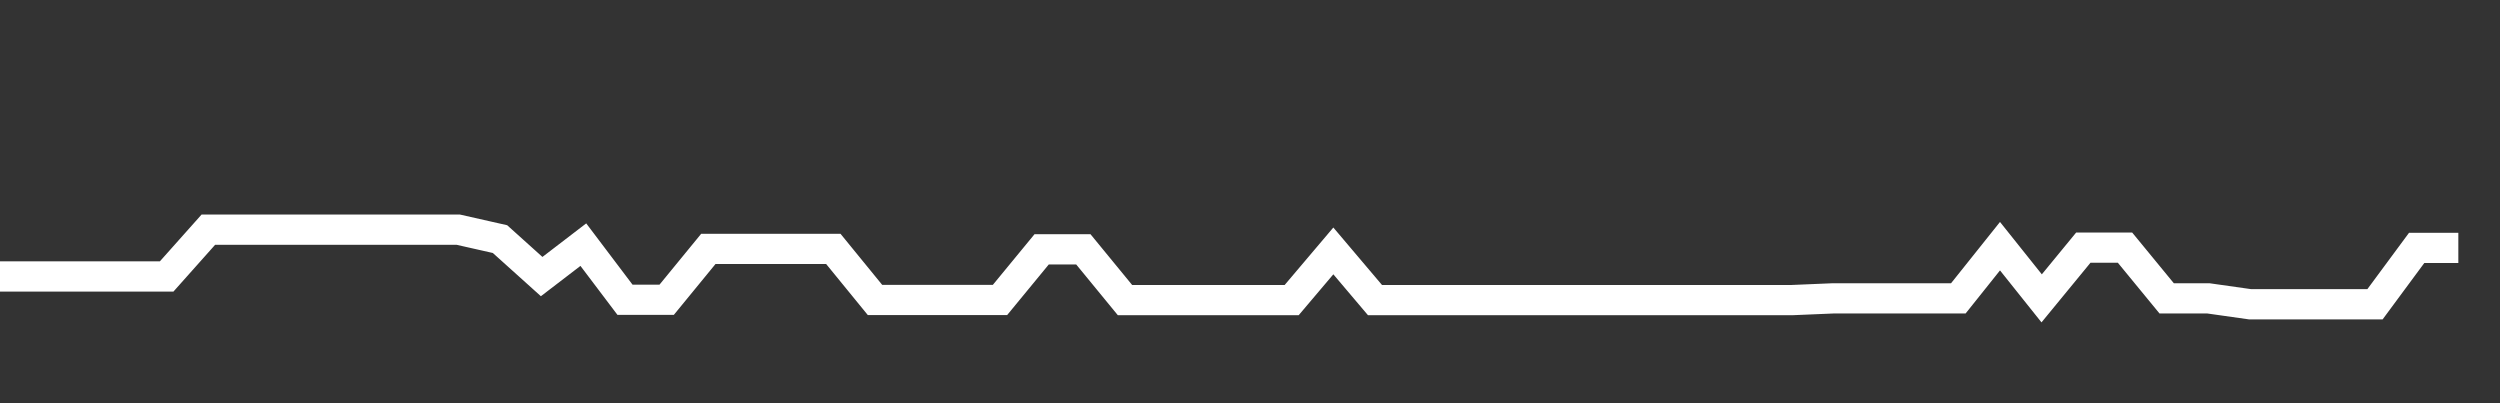 <svg xmlns="http://www.w3.org/2000/svg" width="248" height="40" viewBox="0 0 248 40" shape-rendering="auto"><rect x="0" y="0" width="248" height="40" fill="#333333" stroke="none"/><polyline points="0, 27.424 4.133, 27.424 8.267, 27.424 12.4, 27.424 16.533, 27.424 20.667, 22.785 24.8, 22.785 28.933, 22.785 33.067, 22.785 37.2, 22.785 41.333, 22.785 45.467, 22.785 49.6, 23.719 53.733, 27.436 57.867, 24.268 62, 29.737 66.133, 29.737 70.267, 24.691 74.4, 24.691 78.533, 24.691 82.667, 24.691 86.8, 29.756 90.933, 29.756 95.067, 29.756 99.2, 29.756 103.333, 24.732 107.467, 24.732 111.6, 29.771 115.733, 29.771 119.867, 29.771 124, 29.771 128.133, 29.771 132.267, 24.891 136.4, 29.771 140.533, 29.771 144.667, 29.771 148.8, 29.771 152.933, 29.771 157.067, 29.771 161.2, 29.771 165.333, 29.771 169.467, 29.771 173.6, 29.771 177.733, 29.771 181.867, 29.597 186, 29.597 190.133, 29.597 194.267, 29.597 198.4, 24.421 202.533, 29.597 206.667, 24.564 210.8, 24.564 214.933, 29.597 219.067, 29.597 223.2, 30.182 227.333, 30.182 231.467, 30.182 235.6, 30.182 239.733, 24.591 243.867, 24.591 248" stroke="#fff" stroke-width="3" stroke-opacity="1" fill="none" fill-opacity="0"></polyline></svg>